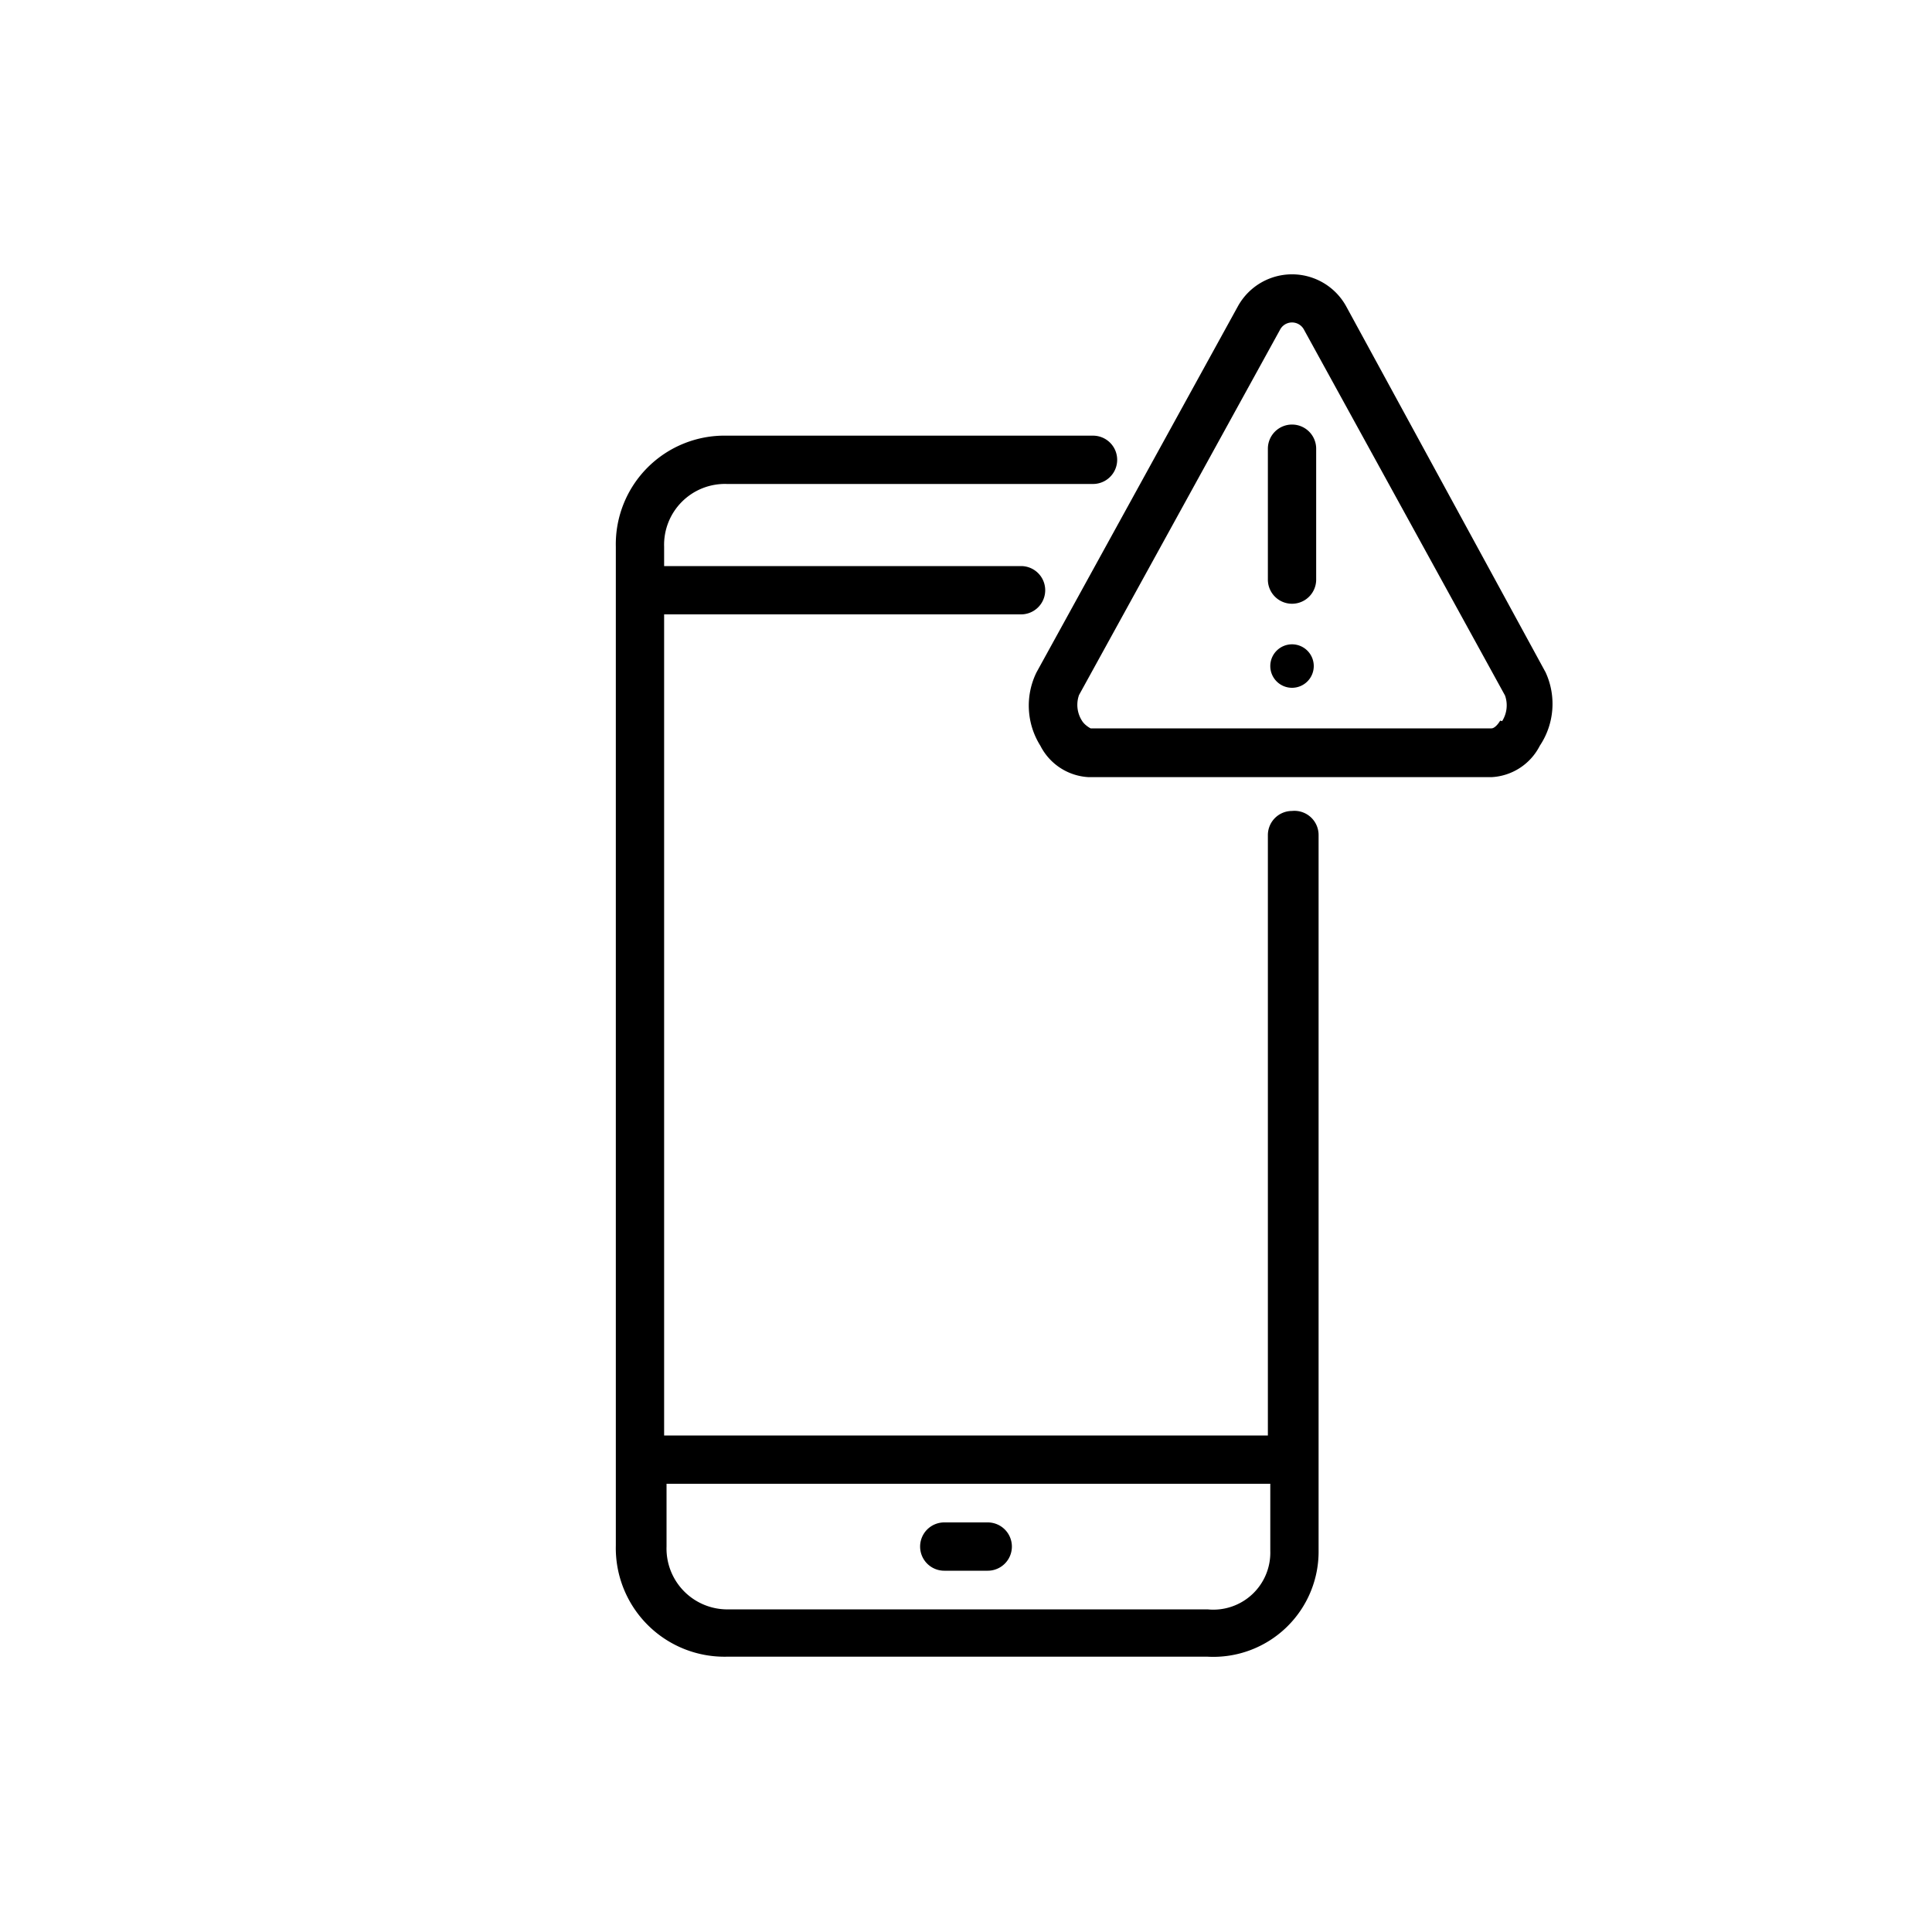<svg xmlns="http://www.w3.org/2000/svg" viewBox="0 0 40 40" aria-label="hidden">
  <path d="M26.75,16.79a.5.5,0,0,0-.5.5V29.72H13.75v-17h7.39a.5.5,0,0,0,0-1H13.75v-.4a1.26,1.26,0,0,1,1.3-1.3h7.58a.5.5,0,0,0,0-1H15.05a2.25,2.25,0,0,0-2.3,2.3V32a2.25,2.25,0,0,0,2.3,2.3H25a2.18,2.18,0,0,0,2.3-2.21V17.29A.5.5,0,0,0,26.75,16.79ZM25,33.32h-9.9a1.26,1.26,0,0,1-1.3-1.3v-1.3h12.5v1.39A1.18,1.18,0,0,1,25,33.32Z"/>
  <path d="M20.45,31.52h-.9a.5.5,0,0,0,0,1h.9a.5.5,0,0,0,0-1Z"/>
  <path d="M32,13.92h0L27.87,6.34a1.28,1.28,0,0,0-2.24,0l-4.17,7.58a1.56,1.56,0,0,0,.08,1.52,1.19,1.19,0,0,0,1,.65h8.34a1.19,1.19,0,0,0,1-.65A1.56,1.56,0,0,0,32,13.92Zm-.94,1c-.06.1-.13.16-.18.16H22.58s-.12-.06-.18-.16a.61.61,0,0,1-.06-.53L26.5,6.83a.28.28,0,0,1,.5,0l4.16,7.57A.61.61,0,0,1,31.1,14.93Z"/>
  <path d="M26.75,8.79a.5.5,0,0,0-.5.5V12a.5.5,0,1,0,1,0V9.29A.5.5,0,0,0,26.75,8.79Z"/>
  <path d="M26.75,13.34a.45.45,0,1,0,.45.45A.45.45,0,0,0,26.75,13.34Z"/>
</svg>
